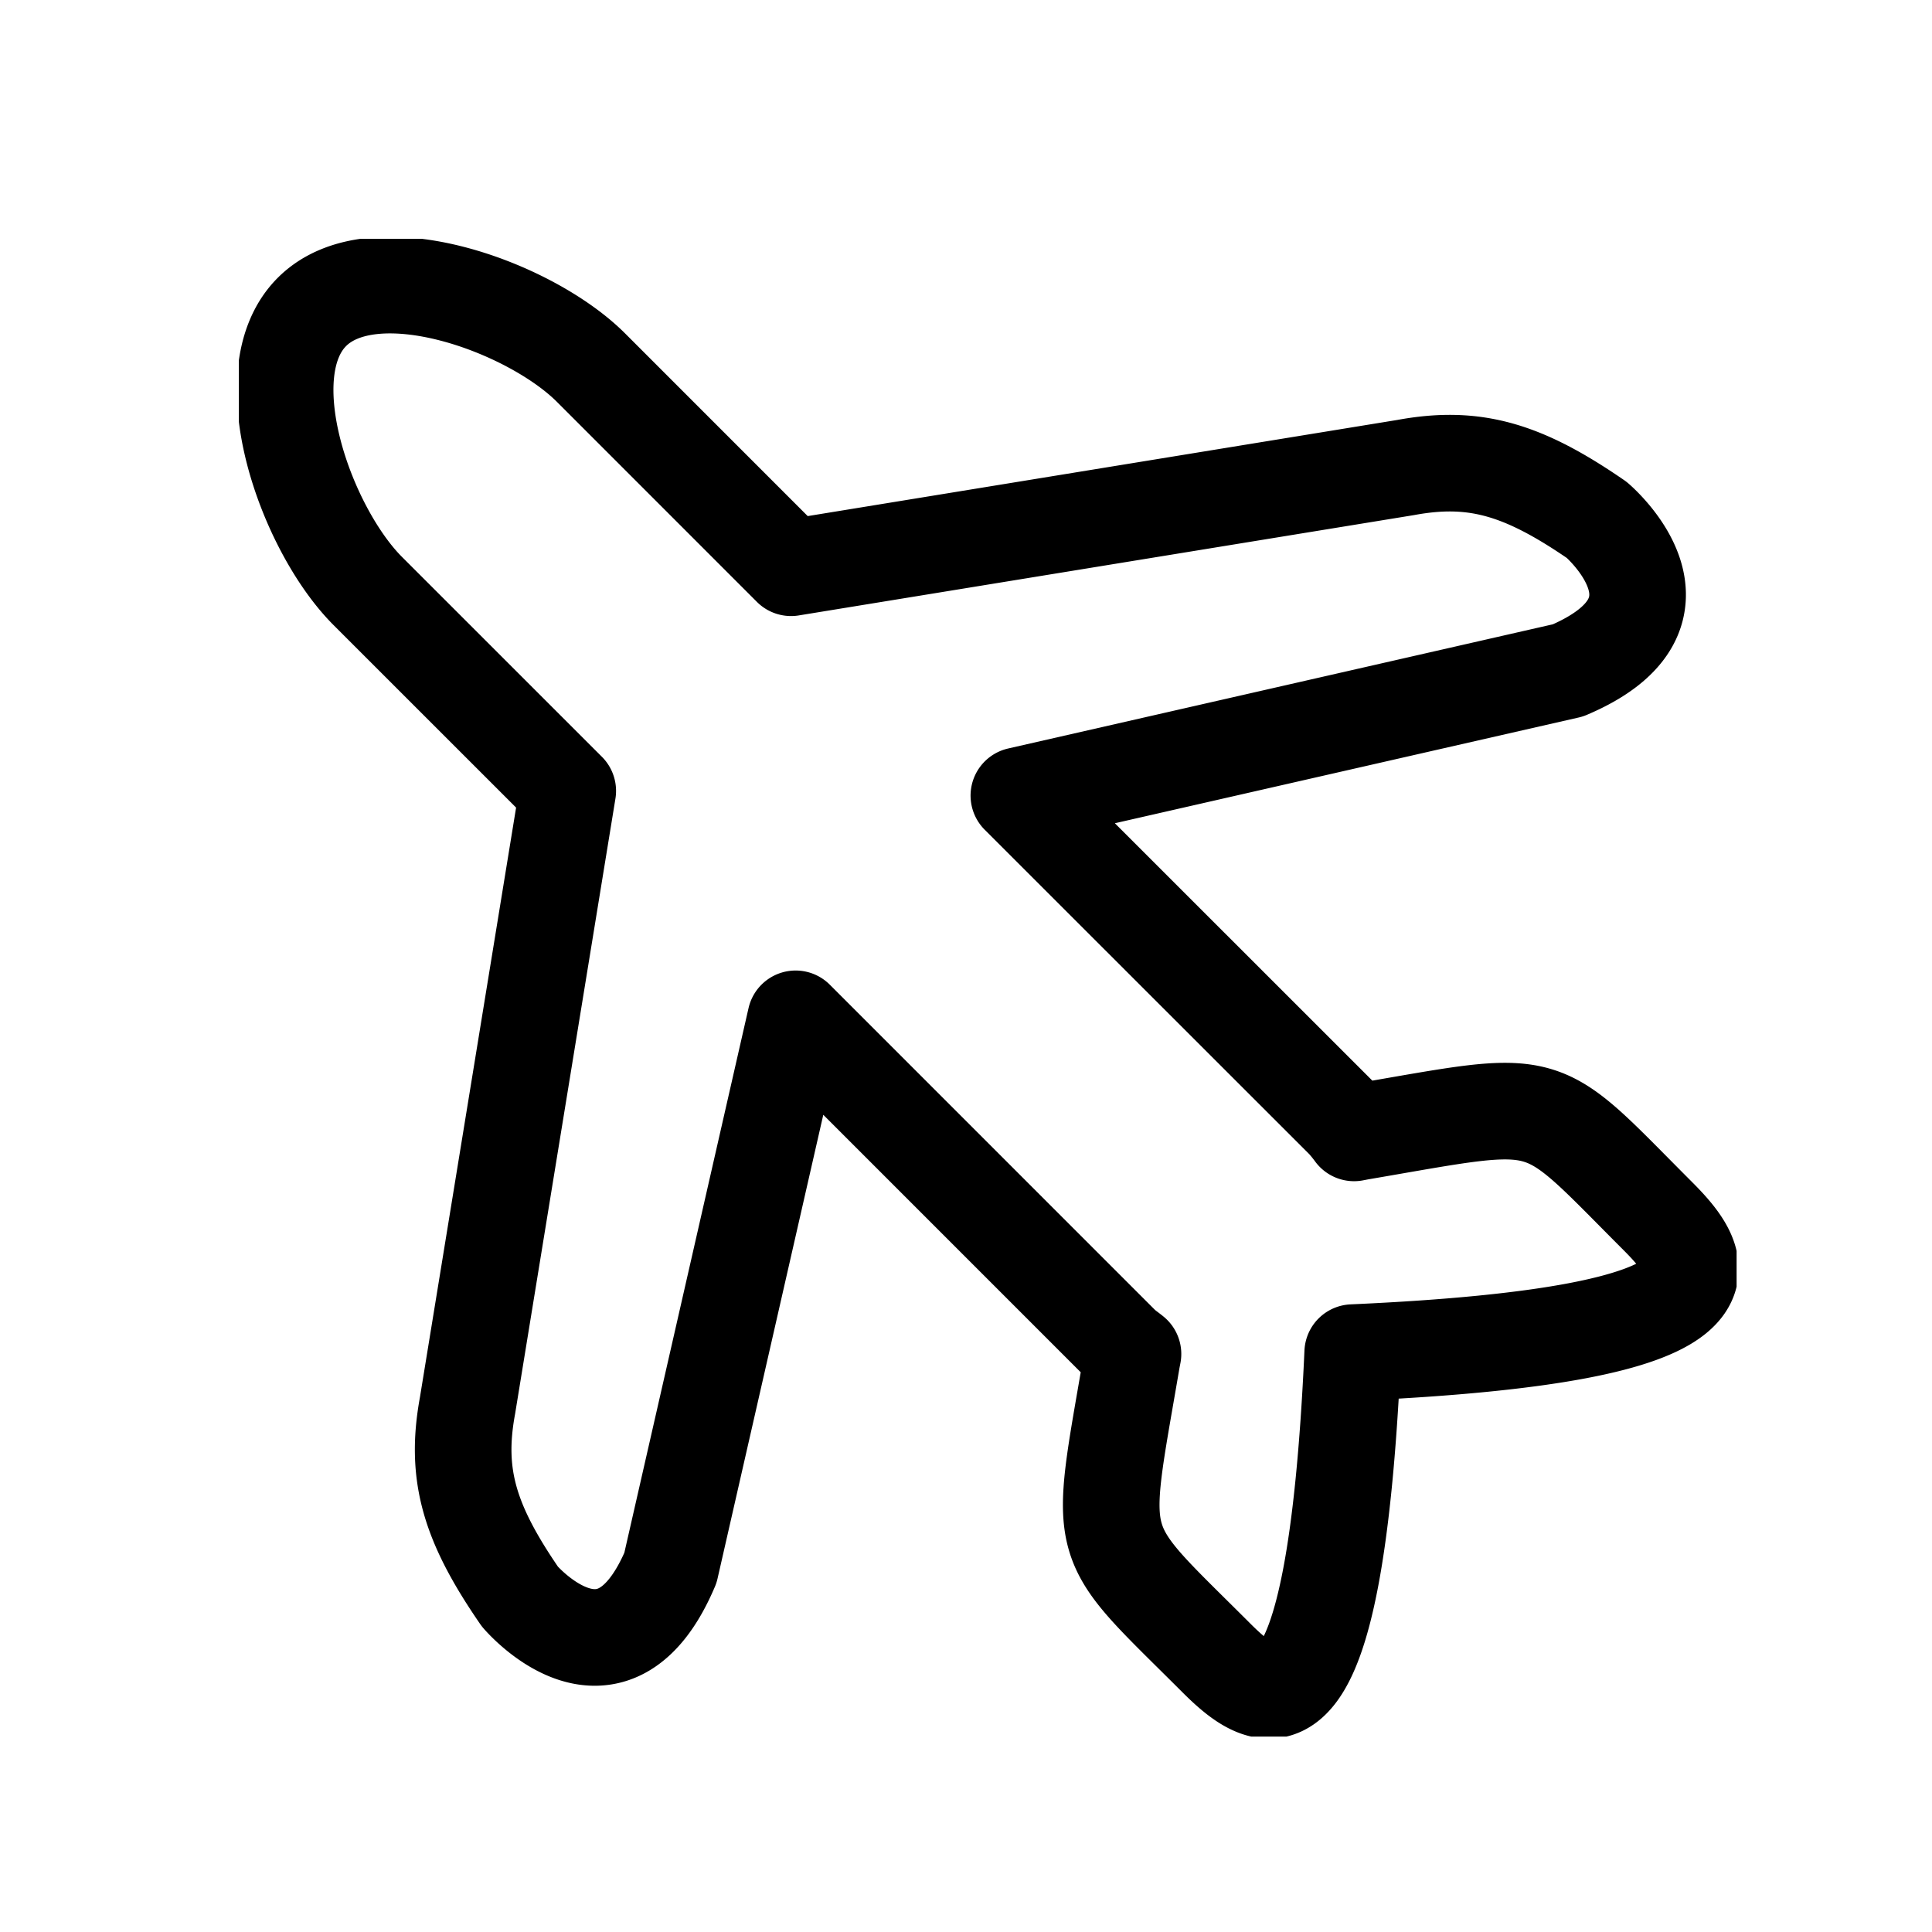 <svg xmlns="http://www.w3.org/2000/svg" xmlns:xlink="http://www.w3.org/1999/xlink" width="44" height="43.996" viewBox="0 0 44 43.996"><defs><clipPath id="a"><rect width="34.11" height="34.11" fill="none"/></clipPath></defs><g transform="translate(-1663 -7288)"><rect width="44" height="43.996" transform="translate(1663 7288)" fill="#fff"/><g transform="translate(1668.44 7293.439)"><g transform="translate(0 0)" clip-path="url(#a)"><path d="M30.705,6.182c-1.663-1.145-2.77-1.485-4.349-1.194l-14,2.283L7.8,2.714c-1.4-1.4-4.95-2.674-6.355-1.27S1.311,6.394,2.715,7.8L7.27,12.354l-2.283,14c-.291,1.579.049,2.686,1.194,4.349,0,0,2.1,2.478,3.428-.656L12.46,17.544l7.411,7.412c.085.085.182.147.272.221-.008.044-.016.081-.024.125-.766,4.492-.892,3.982,1.915,6.789,1.149,1.149,2.7,2.21,3.113-6.945,9.155-.408,8.094-1.964,6.945-3.113-2.807-2.808-2.3-2.681-6.789-1.915l-.125.024a3.408,3.408,0,0,0-.221-.272L17.544,12.46,30.049,9.609C33.184,8.28,30.705,6.182,30.705,6.182Z" transform="translate(0.22 0.22)" fill="none" stroke="#000" stroke-linecap="round" stroke-linejoin="round" stroke-width="2.2"/></g></g></g></svg>